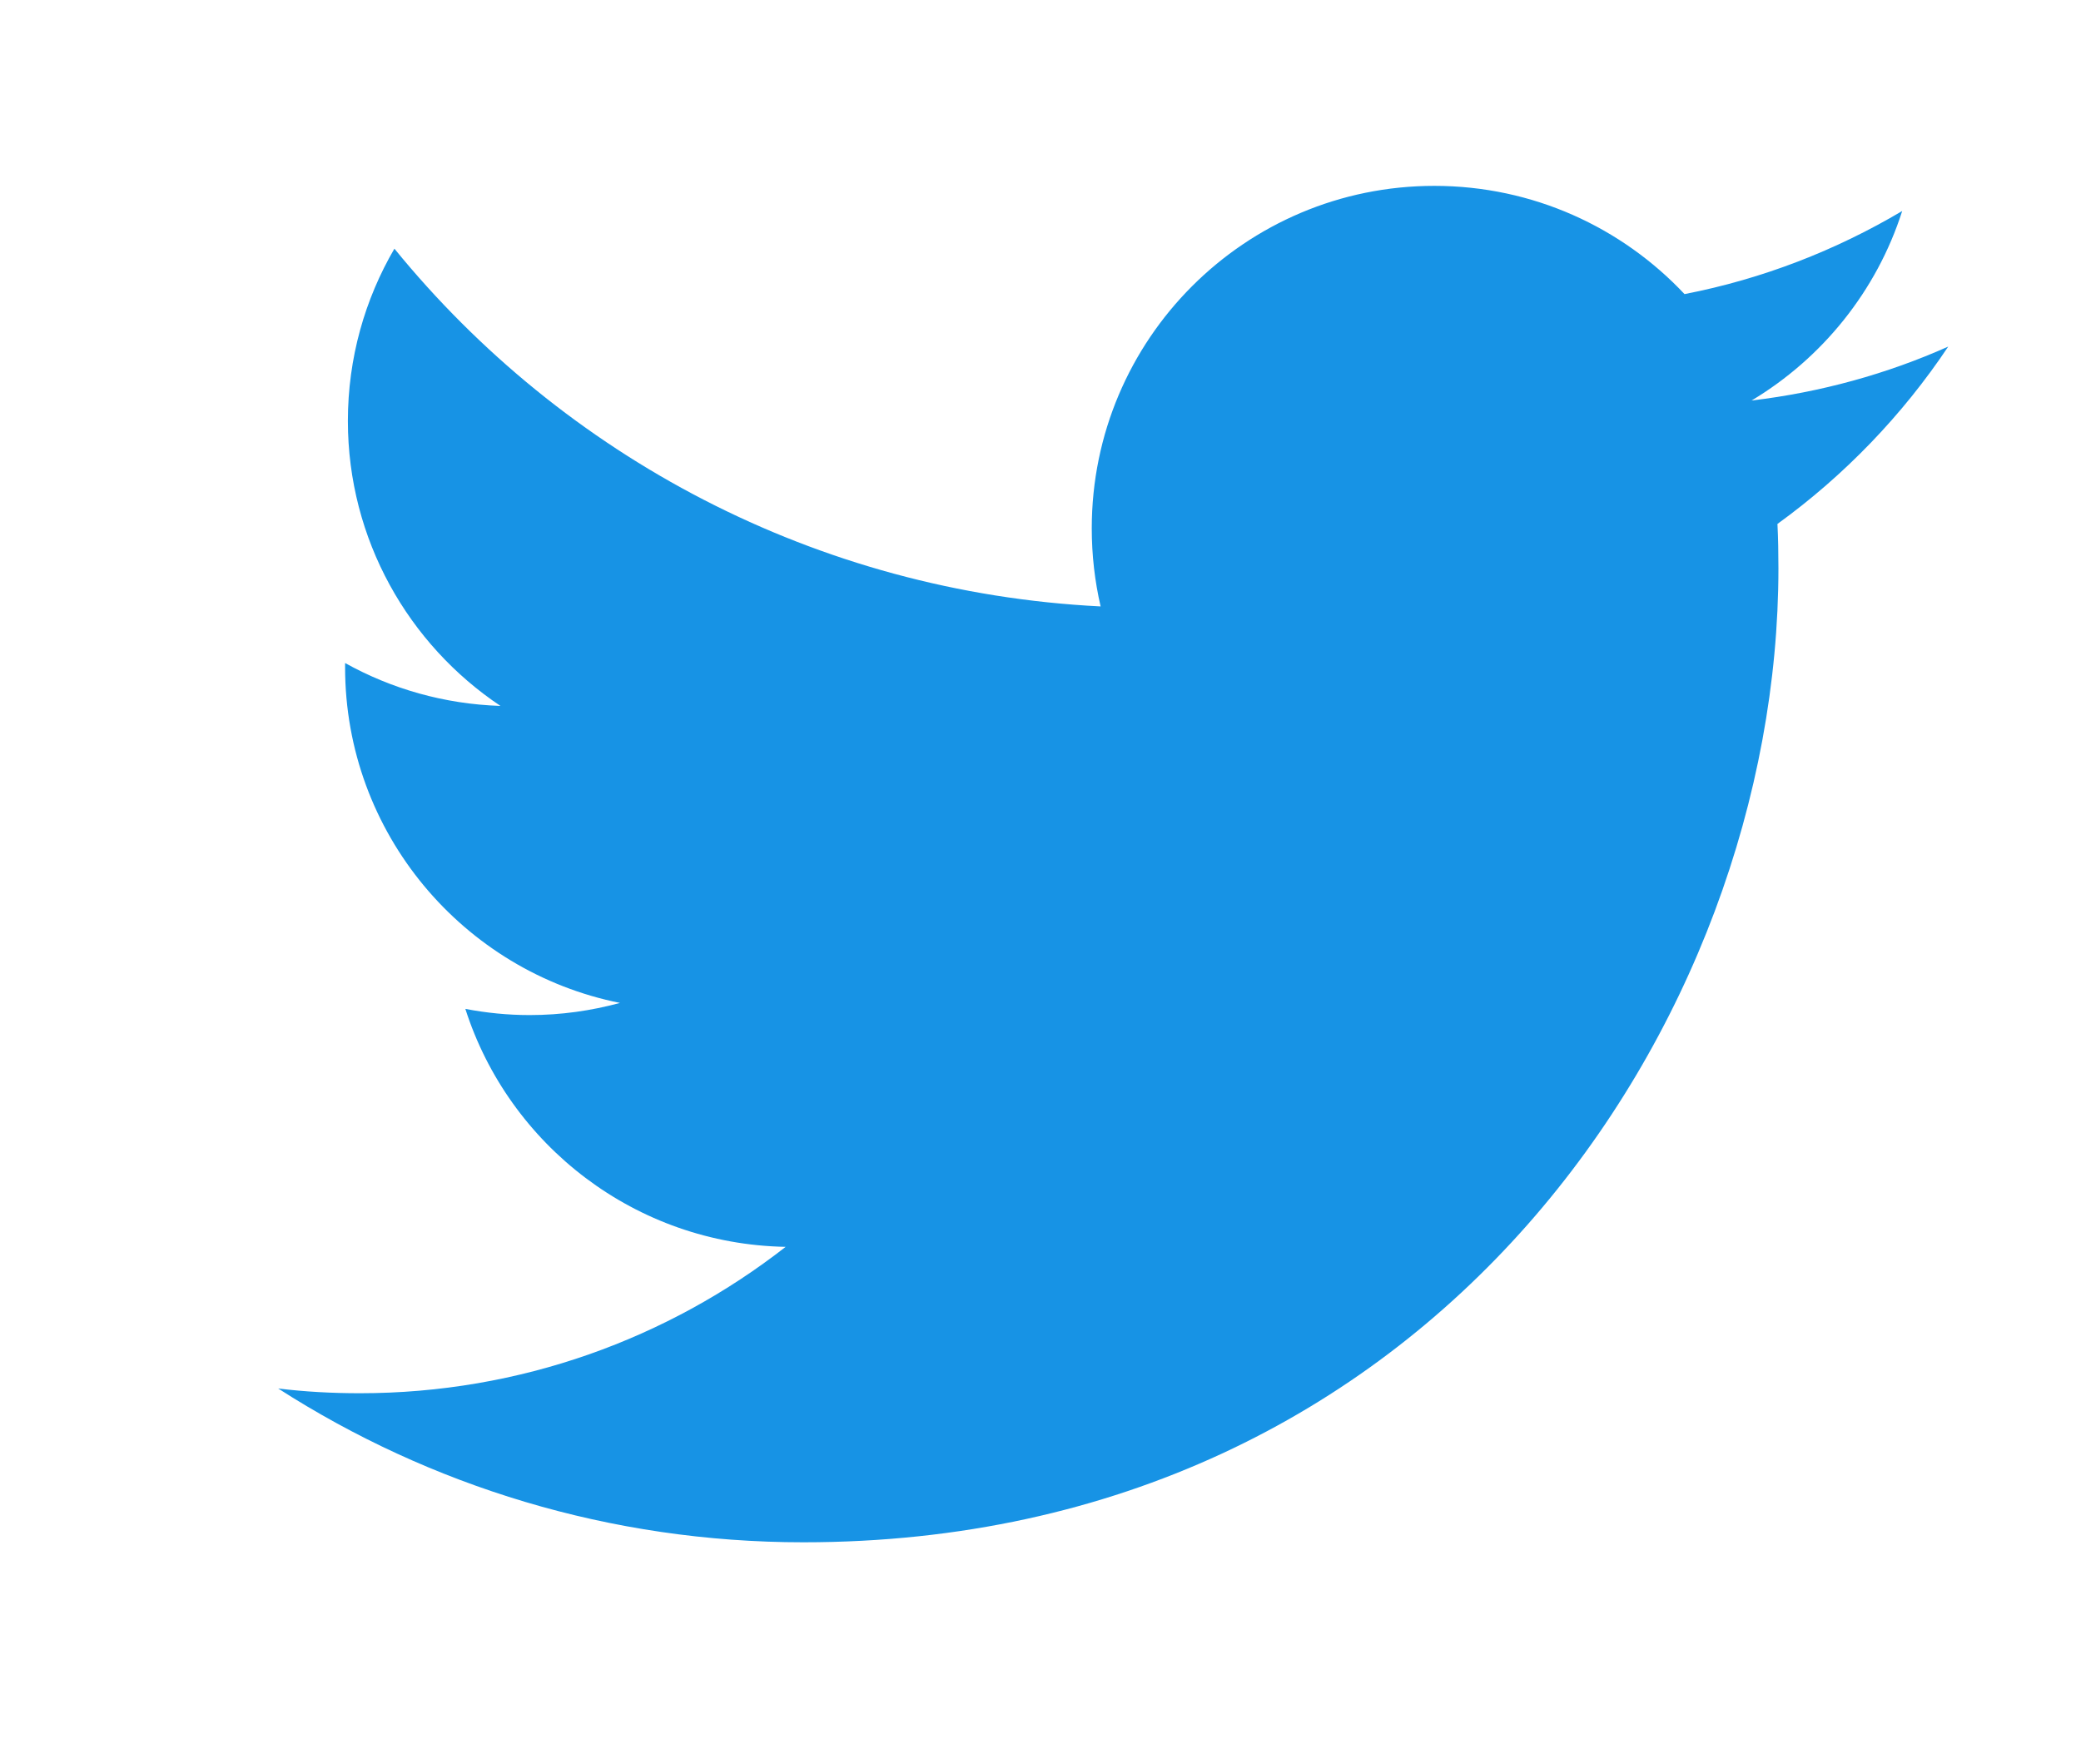 <?xml version="1.0" encoding="utf-8"?>
<!-- Generator: Adobe Illustrator 16.2.1, SVG Export Plug-In . SVG Version: 6.00 Build 0)  -->
<!DOCTYPE svg PUBLIC "-//W3C//DTD SVG 1.1//EN" "http://www.w3.org/Graphics/SVG/1.1/DTD/svg11.dtd">
<svg version="1.1" id="レイヤー_1" xmlns="http://www.w3.org/2000/svg" xmlns:xlink="http://www.w3.org/1999/xlink" x="0px"
	 y="0px" width="17.132px" height="14.52px" viewBox="0 0 17.132 14.52" enable-background="new 0 0 17.132 14.52"
	 xml:space="preserve">
<g>
	<path fill="#1793E5" d="M6.614,12.696c5.189,0,8.027-4.293,8.027-8.018c0-0.123-0.002-0.245-0.008-0.365
		c0.55-0.398,1.029-0.895,1.406-1.46c-0.504,0.225-1.049,0.376-1.619,0.444c0.582-0.349,1.029-0.9,1.24-1.56
		c-0.545,0.323-1.148,0.559-1.792,0.684c-0.515-0.548-1.247-0.891-2.06-0.891c-1.558,0-2.82,1.263-2.82,2.819
		c0,0.221,0.025,0.436,0.073,0.643C6.717,4.875,4.637,3.753,3.247,2.047C3.004,2.463,2.864,2.948,2.864,3.465
		c0,0.977,0.5,1.841,1.256,2.346C3.657,5.796,3.222,5.67,2.841,5.458c0,0.011,0,0.022,0,0.035c0,1.366,0.974,2.505,2.263,2.763
		c-0.236,0.064-0.484,0.1-0.743,0.1c-0.182,0-0.358-0.018-0.53-0.051c0.359,1.121,1.4,1.936,2.637,1.959
		c-0.967,0.754-2.184,1.205-3.505,1.205c-0.228,0-0.452-0.012-0.673-0.039C3.538,12.231,5.022,12.696,6.614,12.696"/>
</g>
</svg>
